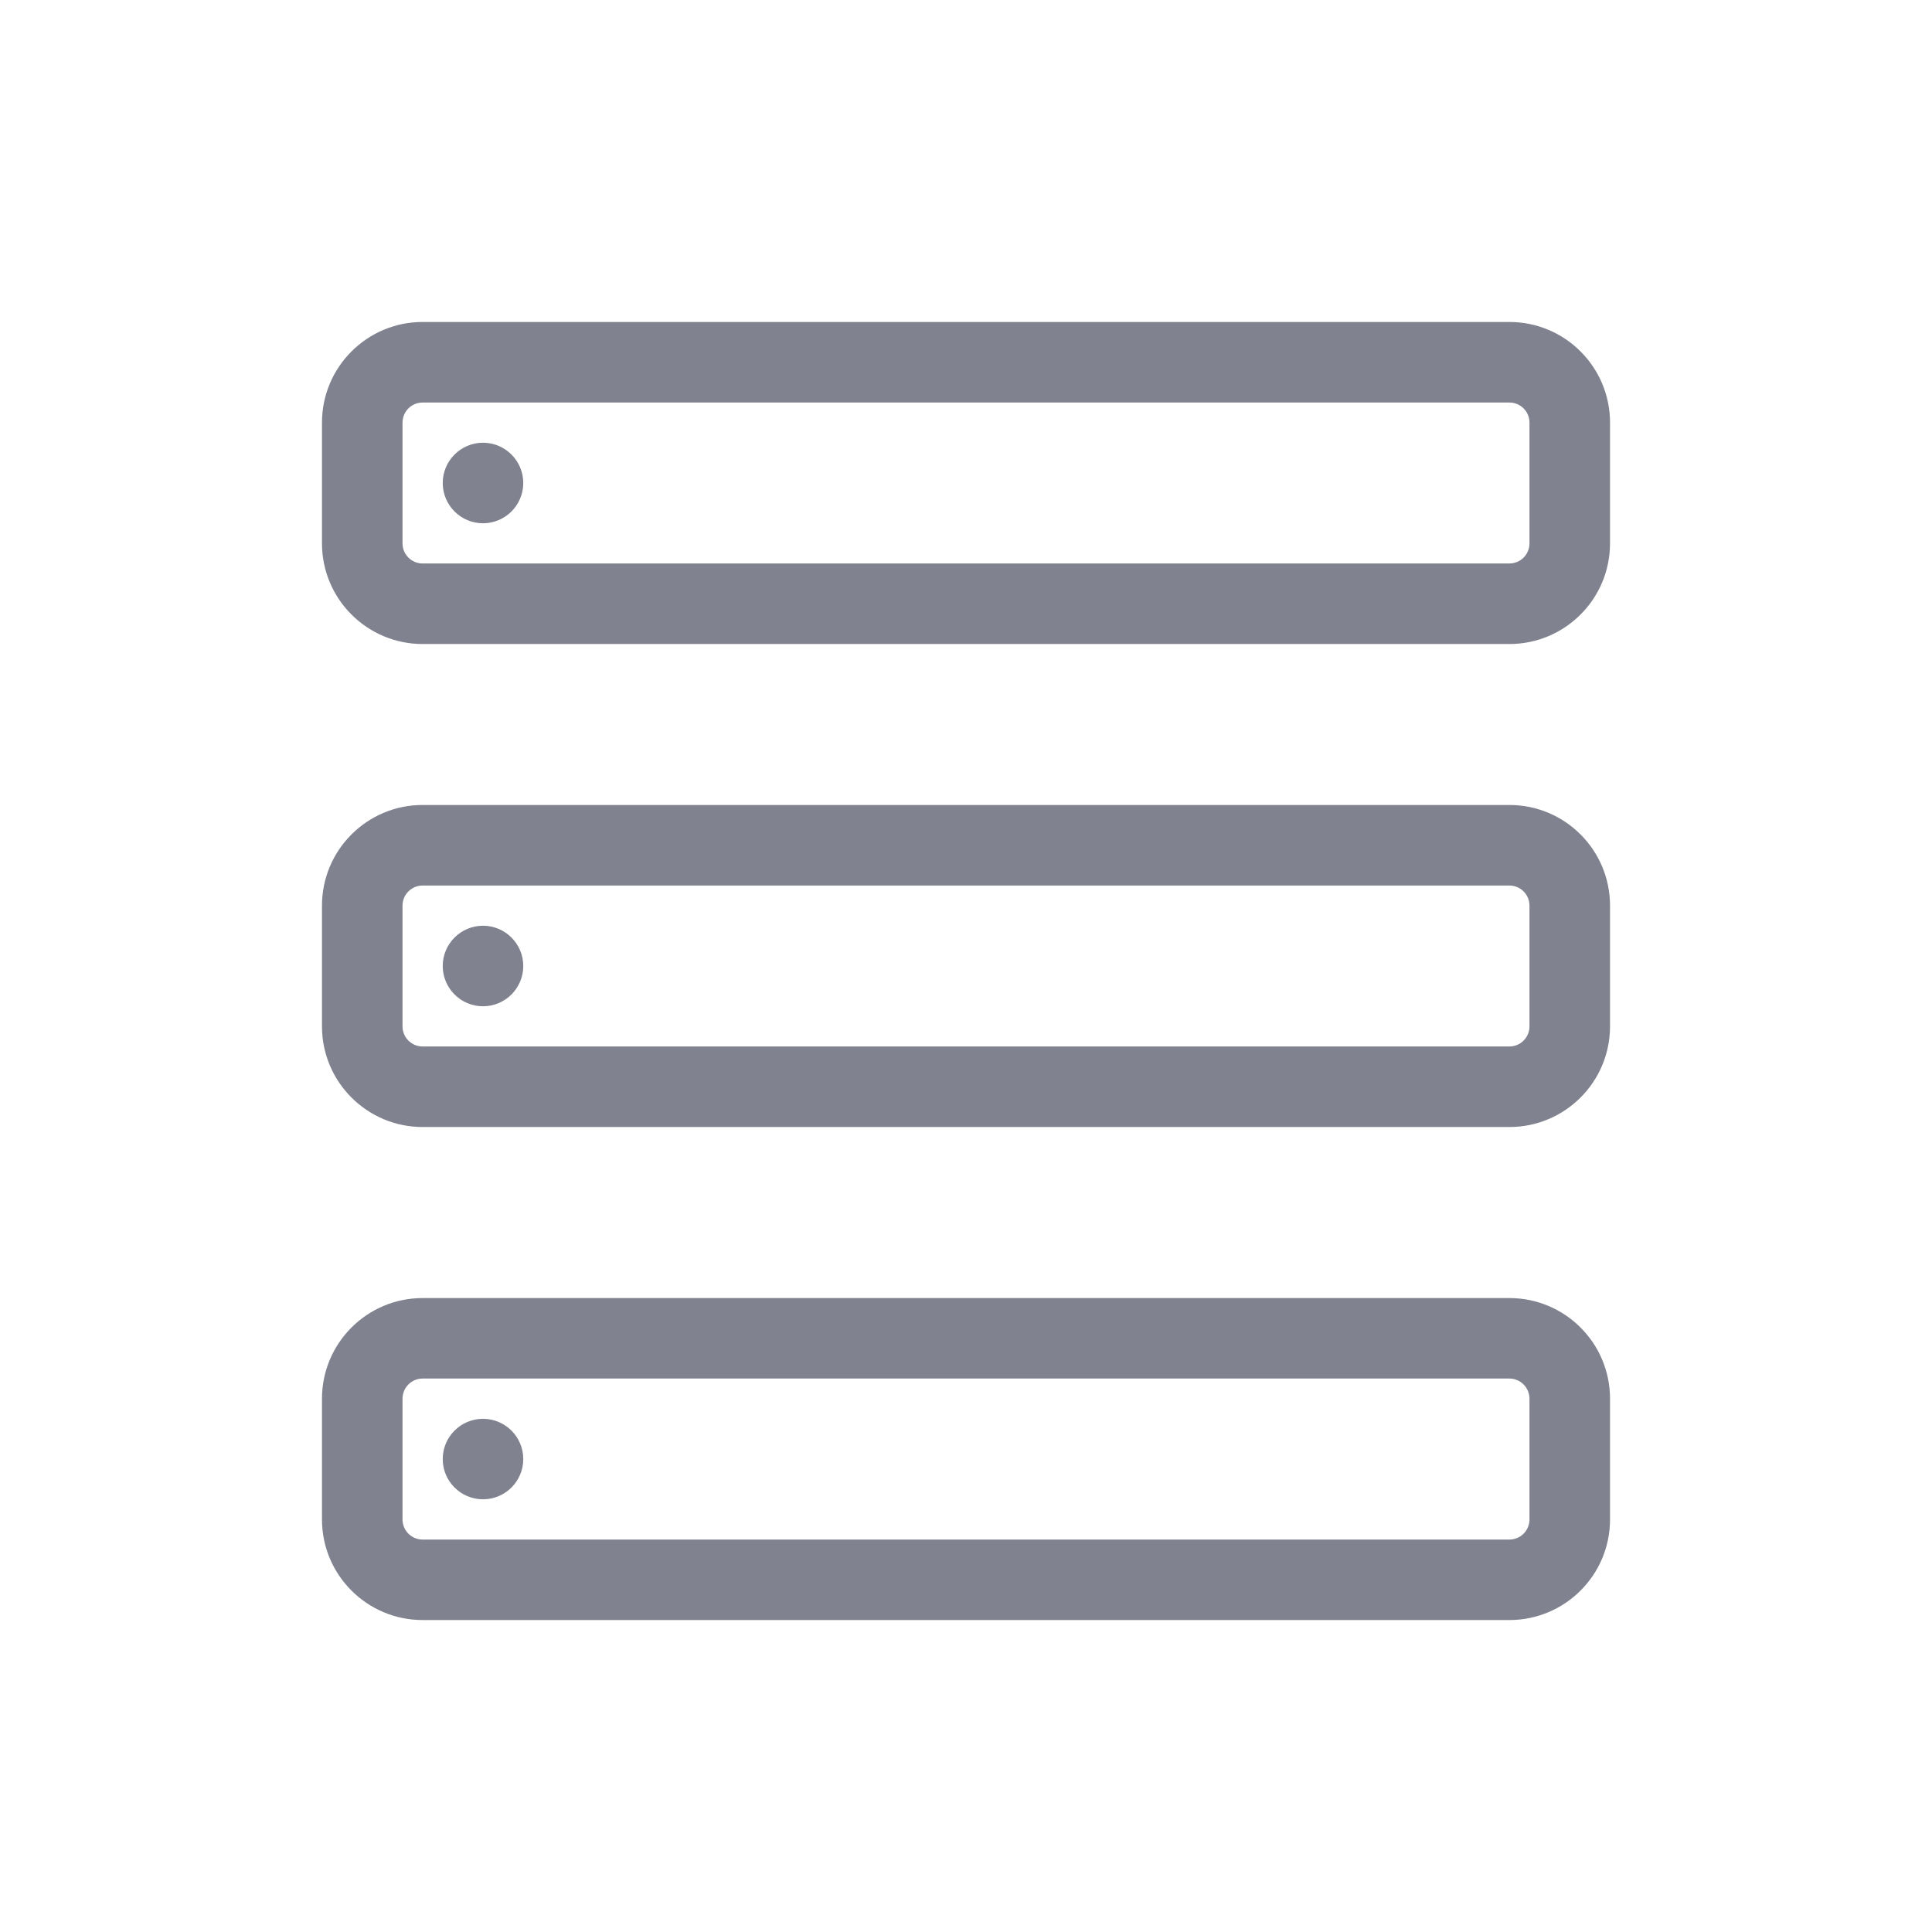 <svg width="32" height="32" viewBox="0 0 32 32" fill="none" xmlns="http://www.w3.org/2000/svg">
<path d="M8 8.667C8.368 8.667 8.667 8.368 8.667 8C8.667 7.632 8.368 7.333 8 7.333C7.632 7.333 7.333 7.632 7.333 8C7.333 8.368 7.632 8.667 8 8.667Z" fill="#80828F"/>
<path fill-rule="evenodd" clip-rule="evenodd" d="M7 5.333C6.08 5.333 5.333 6.079 5.333 7V9C5.333 9.92 6.08 10.667 7 10.667H25C25.921 10.667 26.667 9.92 26.667 9V7C26.667 6.079 25.921 5.333 25 5.333H7ZM6.667 7C6.667 6.816 6.816 6.667 7 6.667H25C25.184 6.667 25.333 6.816 25.333 7V9C25.333 9.184 25.184 9.333 25 9.333H7C6.816 9.333 6.667 9.184 6.667 9V7Z" fill="#80828F"/>
<path d="M8.667 16C8.667 16.368 8.368 16.667 8 16.667C7.632 16.667 7.333 16.368 7.333 16C7.333 15.632 7.632 15.333 8 15.333C8.368 15.333 8.667 15.632 8.667 16Z" fill="#80828F"/>
<path fill-rule="evenodd" clip-rule="evenodd" d="M7 13.333C6.08 13.333 5.333 14.079 5.333 15V17C5.333 17.92 6.08 18.667 7 18.667H25C25.921 18.667 26.667 17.92 26.667 17V15C26.667 14.079 25.921 13.333 25 13.333H7ZM6.667 15C6.667 14.816 6.816 14.667 7 14.667H25C25.184 14.667 25.333 14.816 25.333 15V17C25.333 17.184 25.184 17.333 25 17.333H7C6.816 17.333 6.667 17.184 6.667 17V15Z" fill="#80828F"/>
<path d="M8 24.833C8.368 24.833 8.667 24.535 8.667 24.167C8.667 23.798 8.368 23.5 8 23.5C7.632 23.5 7.333 23.798 7.333 24.167C7.333 24.535 7.632 24.833 8 24.833Z" fill="#80828F"/>
<path fill-rule="evenodd" clip-rule="evenodd" d="M5.333 23.167C5.333 22.246 6.08 21.5 7 21.5H25C25.921 21.5 26.667 22.246 26.667 23.167V25.167C26.667 26.087 25.921 26.833 25 26.833H7C6.08 26.833 5.333 26.087 5.333 25.167V23.167ZM7 22.833C6.816 22.833 6.667 22.983 6.667 23.167V25.167C6.667 25.351 6.816 25.5 7 25.5H25C25.184 25.5 25.333 25.351 25.333 25.167V23.167C25.333 22.983 25.184 22.833 25 22.833H7Z" fill="#80828F"/>
</svg>
